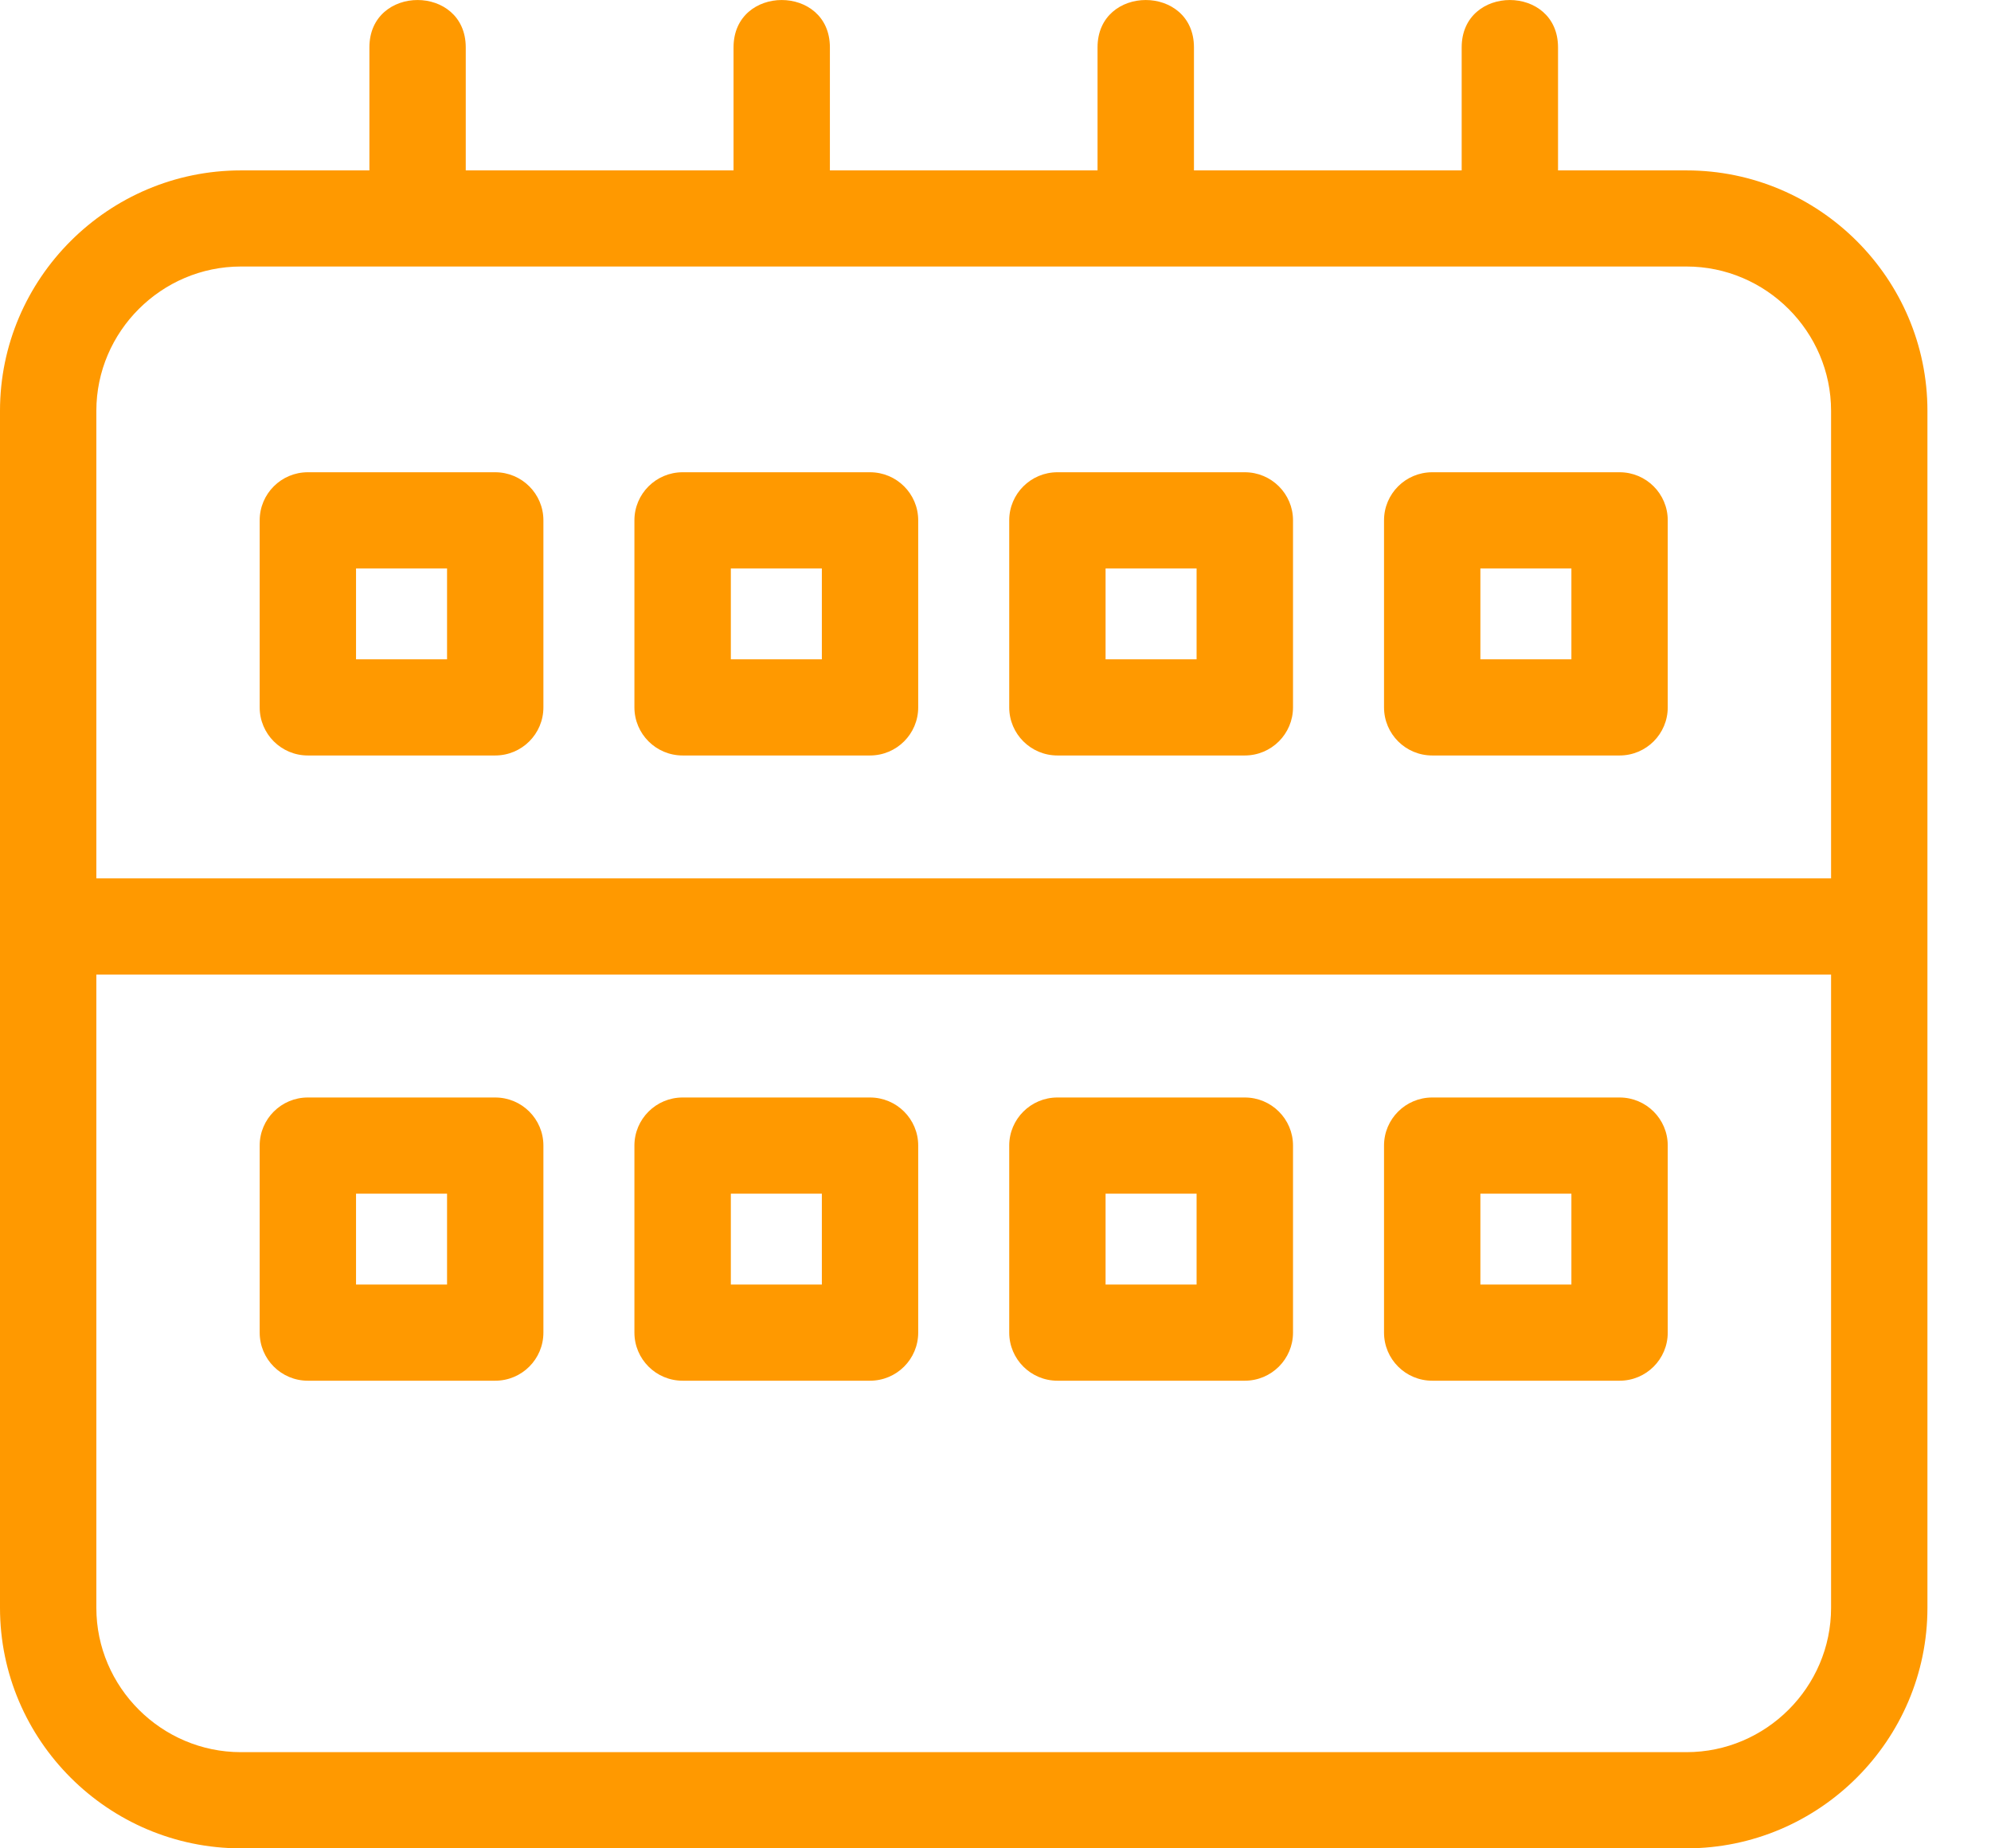 <svg width="28" height="26" viewBox="0 0 28 26" fill="none" xmlns="http://www.w3.org/2000/svg">
<path d="M3.388 2.397H5.195V0.667C5.195 -0.222 6.55 -0.222 6.55 0.667V2.397H10.316V0.667C10.316 -0.222 11.671 -0.222 11.671 0.667V2.397H15.435V0.667C15.435 -0.222 16.791 -0.222 16.791 0.667V2.397H20.556V0.667C20.556 -0.222 21.911 -0.222 21.911 0.667V2.397H23.718C25.583 2.397 27.106 3.917 27.106 5.779V22.617C27.106 24.479 25.583 26 23.718 26H3.388C1.523 26 0 24.479 0 22.617V5.779C0 3.917 1.523 2.397 3.388 2.397ZM5.007 18.069H6.287V16.791H5.007V18.069ZM6.964 19.422H4.329C3.955 19.422 3.652 19.119 3.652 18.745V16.114C3.652 15.741 3.955 15.438 4.329 15.438H6.964C7.339 15.438 7.642 15.741 7.642 16.114V18.745C7.642 19.119 7.339 19.422 6.964 19.422ZM20.819 18.069H22.099V16.791H20.819V18.069ZM22.777 19.422H20.142C19.767 19.422 19.464 19.119 19.464 18.745V16.114C19.464 15.741 19.767 15.438 20.142 15.438H22.777C23.151 15.438 23.454 15.741 23.454 16.114V18.745C23.454 19.119 23.151 19.422 22.777 19.422ZM15.548 18.069H16.828V16.791H15.548V18.069ZM17.506 19.422H14.871C14.497 19.422 14.193 19.119 14.193 18.745V16.114C14.193 15.741 14.497 15.438 14.871 15.438H17.506C17.88 15.438 18.184 15.741 18.184 16.114V18.745C18.184 19.119 17.88 19.422 17.506 19.422ZM10.278 18.069H11.558V16.791H10.278V18.069ZM12.235 19.422H9.6C9.226 19.422 8.922 19.119 8.922 18.745V16.114C8.922 15.741 9.226 15.438 9.6 15.438H12.235C12.61 15.438 12.913 15.741 12.913 16.114V18.745C12.913 19.119 12.61 19.422 12.235 19.422ZM1.355 12.356H25.751V5.779C25.751 4.664 24.835 3.749 23.718 3.749C16.941 3.749 10.165 3.749 3.388 3.749C2.271 3.749 1.355 4.664 1.355 5.779V12.356ZM25.751 13.709H1.355V22.617C1.355 23.732 2.271 24.647 3.388 24.647H23.718C24.835 24.647 25.751 23.732 25.751 22.617V13.709ZM4.329 6.643H6.964C7.339 6.643 7.642 6.946 7.642 7.319V9.95C7.642 10.324 7.339 10.627 6.964 10.627H4.329C3.955 10.627 3.652 10.324 3.652 9.95V7.319C3.652 6.946 3.955 6.643 4.329 6.643ZM6.287 7.996H5.007V9.274H6.287V7.996ZM20.142 6.643H22.777C23.151 6.643 23.454 6.946 23.454 7.319V9.95C23.454 10.324 23.151 10.627 22.777 10.627H20.142C19.767 10.627 19.464 10.324 19.464 9.95V7.319C19.464 6.946 19.767 6.643 20.142 6.643ZM22.099 7.996H20.819V9.274H22.099V7.996ZM14.871 6.643H17.506C17.88 6.643 18.184 6.946 18.184 7.319V9.95C18.184 10.324 17.88 10.627 17.506 10.627H14.871C14.497 10.627 14.193 10.324 14.193 9.95V7.319C14.193 6.946 14.497 6.643 14.871 6.643ZM16.828 7.996H15.548V9.274H16.828V7.996ZM9.6 6.643H12.235C12.61 6.643 12.913 6.946 12.913 7.319V9.95C12.913 10.324 12.61 10.627 12.235 10.627H9.6C9.226 10.627 8.922 10.324 8.922 9.95V7.319C8.922 6.946 9.226 6.643 9.6 6.643ZM11.558 7.996H10.278V9.274H11.558V7.996Z" fill="#FF9900"/>
</svg>
